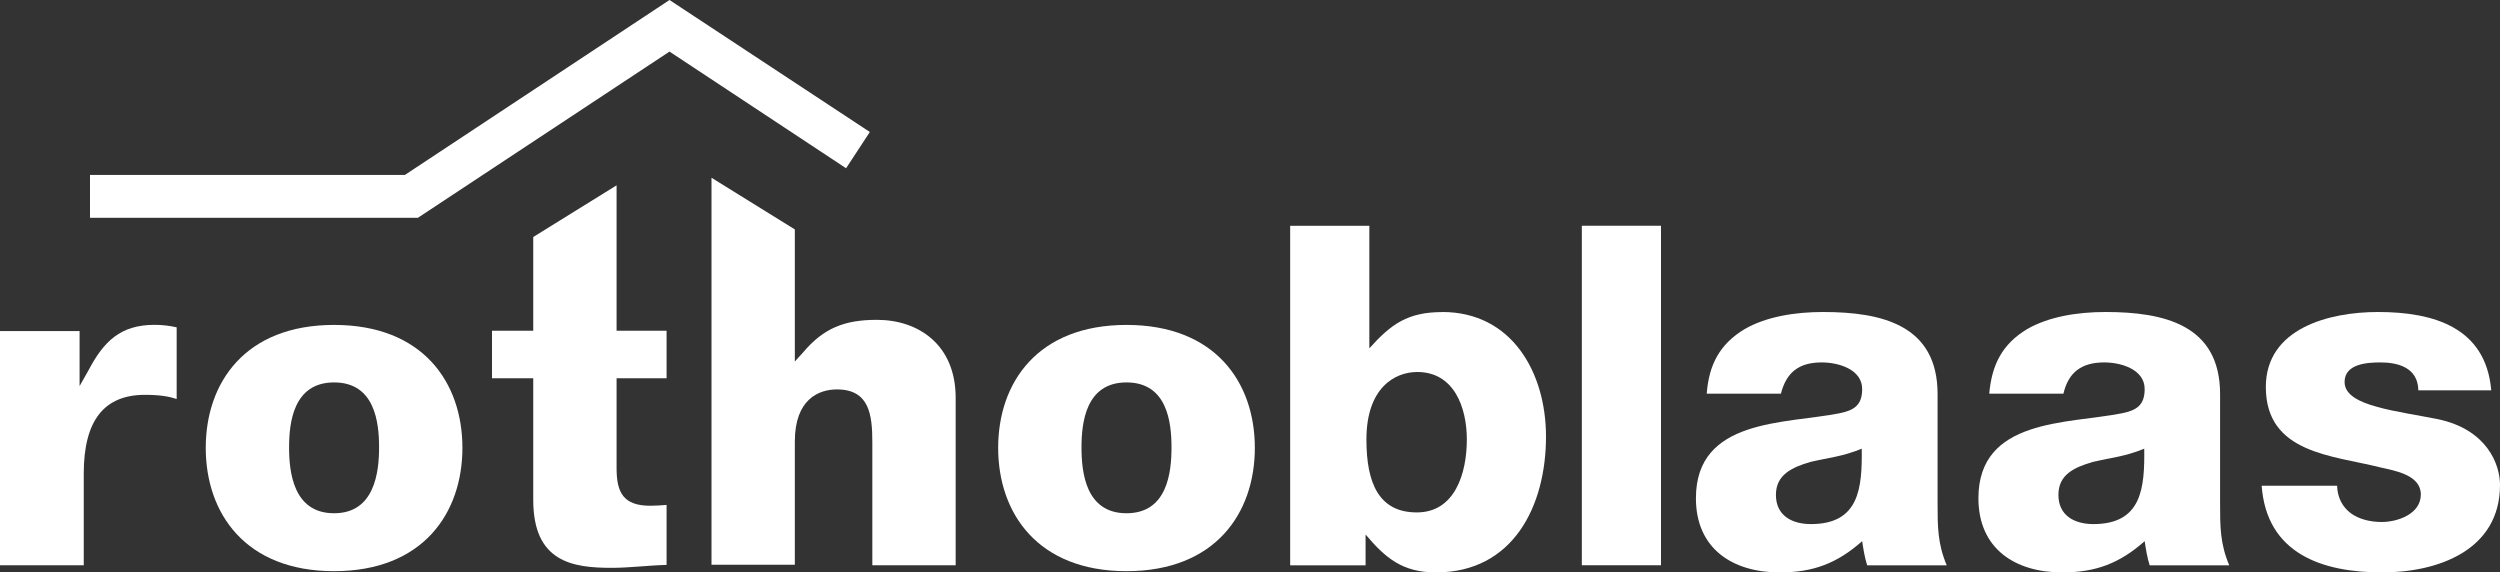 <?xml version="1.0" encoding="UTF-8"?>
<svg id="Ebene_1" data-name="Ebene 1" xmlns="http://www.w3.org/2000/svg" viewBox="0 0 300 68.69">
  <rect x="0" y="0" width="300" height="68.69" fill="#333333" stroke="none"/>
  <defs>
    <style>
      .cls-1 {
        fill: #fff;
      }
    </style>
  </defs>
  <polygon class="cls-1" points="80.34 0 48.59 20.99 10.8 20.99 10.8 26.14 50.14 26.14 80.34 6.19 101.53 20.19 104.38 15.84 80.34 0"/>
  <path class="cls-1" d="M10.05,67.83v-11c0-6.45,2.5-9.45,7.35-9.45,1.8,0,2.9.2,3.8.5v-8.6c-.9-.2-1.75-.3-2.65-.3-4.1,0-6.1,2-7.9,5.4l-1.1,1.95v-6.6H0v28.1h10.05"/>
  <path class="cls-1" d="M40.09,61.59c4.85,0,5.4-4.9,5.4-7.9s-.5-7.8-5.4-7.8-5.4,4.85-5.4,7.8.5,7.9,5.4,7.9M40.09,38.99c10.65,0,15.4,6.9,15.4,14.75s-4.75,14.8-15.4,14.8-15.4-6.95-15.4-14.8,4.75-14.75,15.4-14.75"/>
  <path class="cls-1" d="M63.99,28.44v11.25h-4.95v5.7h4.95v14.6c0,7.45,4.7,8.15,9.4,8.15,2.15,0,4.45-.3,6.6-.35v-7.2c-.65.05-1.3.1-1.95.1-3.25,0-4.05-1.6-4.05-4.5v-10.8h6v-5.7h-6v-17.45l-10,6.2"/>
  <path class="cls-1" d="M95.38,67.83v-14.85c0-5.05,2.85-6.25,5.05-6.25,3.9,0,4.25,3.05,4.25,6.35v14.75h10v-20.1c0-6.35-4.45-9.35-9.45-9.35-3.9,0-6.4,1-8.85,3.9l-1,1.1v-15.85l-10-6.2v46.44h10"/>
  <path class="cls-1" d="M135.18,61.59c4.9,0,5.4-4.9,5.4-7.9s-.5-7.8-5.4-7.8-5.4,4.85-5.4,7.8c0,3,.5,7.9,5.4,7.9M135.18,38.99c10.65,0,15.4,6.9,15.4,14.75s-4.75,14.8-15.4,14.8-15.4-6.95-15.4-14.8,4.75-14.75,15.4-14.75"/>
  <path class="cls-1" d="M170.07,44.64c-2.7,0-6.1,1.9-6.1,8.1,0,5.25,1.5,8.75,6.05,8.75s6-4.65,6-8.75c0-3.8-1.5-8.1-5.95-8.1M173.07,37.44c8.35,0,12.45,7.25,12.45,14.95,0,8.35-3.95,16.3-13.2,16.3-4,0-6.05-1.7-8.45-4.55v3.7h-9.05V27.1h9.5v14.7c2.6-2.9,4.6-4.35,8.75-4.35"/>
  <rect class="cls-1" x="189.82" y="27.09" width="9.5" height="40.74"/>
  <path class="cls-1" d="M213.11,59.39c0,2.5,1.95,3.5,4.2,3.5,5.85,0,6.15-4.4,6.1-9.05-2.3.95-3.85,1.05-6.2,1.6-2.15.65-4.1,1.5-4.1,3.95M213.71,47.24h-8.9c.25-3.45,1.55-5.95,4.55-7.75,2.6-1.5,6.05-2.05,9.4-2.05,7.05,0,13.75,1.55,13.75,9.85v13.05c0,2.85,0,4.9,1.1,7.5h-9.55c-.3-.95-.45-1.9-.6-2.9-3,2.65-5.85,3.75-9.9,3.75-5.65,0-10.05-2.85-10.05-8.9,0-9.6,10.7-8.9,17.25-10.2,1.7-.35,2.7-.95,2.7-2.9,0-2.35-2.8-3.2-4.85-3.2-2.75,0-4.25,1.2-4.9,3.75"/>
  <path class="cls-1" d="M247.01,59.39c0,2.5,1.95,3.5,4.2,3.5,5.85,0,6.15-4.4,6.1-9.05-2.3.95-3.85,1.05-6.2,1.6-2.2.65-4.1,1.5-4.1,3.95M247.61,47.24h-8.9c.3-3.45,1.55-5.95,4.55-7.75,2.6-1.5,6.05-2.05,9.4-2.05,7.05,0,13.75,1.55,13.75,9.85v13.05c0,2.85,0,4.9,1.1,7.5h-9.55c-.3-.95-.45-1.9-.6-2.9-3,2.65-5.85,3.75-9.9,3.75-5.65,0-10.05-2.85-10.05-8.9,0-9.6,10.7-8.9,17.25-10.2,1.7-.35,2.7-.95,2.7-2.9,0-2.35-2.8-3.2-4.85-3.2-2.75,0-4.3,1.2-4.9,3.75"/>
  <path class="cls-1" d="M290.2,46.84h8.75c-.65-7.55-6.9-9.4-13.6-9.4-5.85,0-13.45,1.95-13.45,9,0,8,8.05,8.2,13.75,9.65,1.75.4,4.85.9,4.85,3.25s-2.8,3.3-4.7,3.3c-1.4,0-2.75-.35-3.7-1.05-1-.75-1.6-1.85-1.65-3.3h-9.05c.6,8.15,7.25,10.4,14.45,10.4,6.7,0,14.15-2.65,14.15-10.5,0-2.4-1.5-6.65-7.5-7.9-2.25-.45-5-.85-7.2-1.45-2.2-.6-3.95-1.45-3.95-3,0-2.2,2.75-2.35,4.3-2.35,2,0,4.5.55,4.55,3.35"/>
</svg>